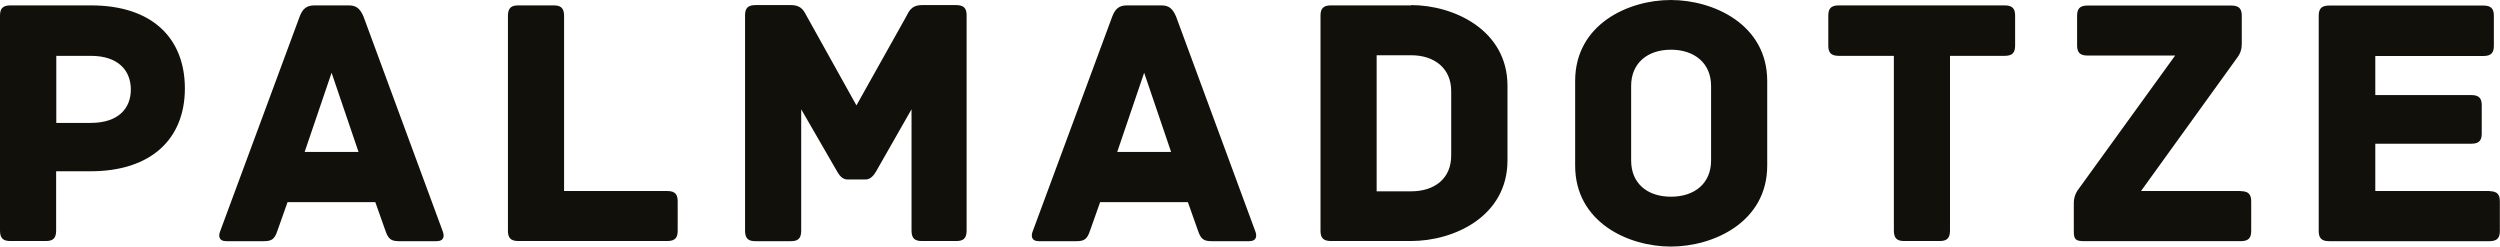 <?xml version="1.0" encoding="UTF-8"?> <svg xmlns="http://www.w3.org/2000/svg" id="b" width="58.91mm" height="5.81mm" viewBox="0 0 167 16.47"><defs><style>.d{fill:#12100b;}</style></defs><g id="c"><path class="d" d="M166.31,12.76h-7.64v-3.16h6.42c.55,0,.69-.26.69-.69v-1.87c0-.43-.14-.69-.69-.69h-6.42v-2.61h7.23c.55,0,.69-.26.69-.69v-1.99c0-.43-.14-.69-.69-.69h-10.32c-.55,0-.69.26-.69.69v14.36c0,.43.14.69.69.69h10.72c.55,0,.69-.26.69-.69v-1.96c0-.43-.14-.69-.69-.69M149.67,12.76h-6.65l6.42-8.9c.24-.31.31-.62.31-.93v-1.87c0-.43-.14-.69-.69-.69h-9.62c-.55,0-.69.26-.69.69v1.96c0,.43.14.69.69.69h5.86l-6.46,8.93s-.31.36-.31.91v1.87c0,.57.1.69.72.69h10.44c.55,0,.69-.26.69-.69v-1.96c0-.43-.14-.69-.69-.69M133.93.36h-11.11c-.55,0-.69.26-.69.69v1.99c0,.43.14.69.69.69h3.69v11.68c0,.55.26.69.69.69h2.37c.43,0,.69-.14.69-.69V3.73h3.66c.55,0,.69-.26.69-.69v-1.99c0-.43-.14-.69-.69-.69M114.3,10.72c0,1.53-1.1,2.42-2.68,2.42s-2.66-.89-2.66-2.42v-4.98c0-1.53,1.1-2.42,2.66-2.42s2.68.89,2.68,2.42v4.98ZM118.05,5.41c0-3.78-3.59-5.41-6.44-5.41s-6.39,1.63-6.39,5.41v5.65c0,3.78,3.54,5.41,6.39,5.41s6.44-1.63,6.44-5.41v-5.65ZM96.94,10.39c0,1.53-1.1,2.39-2.68,2.39h-2.3V3.69h2.3c1.58,0,2.68.89,2.68,2.39v4.31ZM94.26.36h-5.36c-.55,0-.69.26-.69.69v14.36c0,.43.14.69.69.69h5.36c2.85,0,6.44-1.63,6.44-5.39v-4.98c0-3.73-3.59-5.39-6.44-5.39M74.63,10.15l1.8-5.29,1.8,5.29h-3.59ZM83.85,15.44l-5.29-14.34c-.22-.5-.45-.74-.98-.74h-2.3c-.53,0-.79.24-.98.74l-5.31,14.34c-.12.29-.12.67.41.67h2.51c.53,0,.72-.14.91-.72l.67-1.89h5.86l.67,1.89c.19.57.38.72.91.72h2.51c.53,0,.53-.38.41-.67M63.89.34h-2.3c-.79,0-.91.53-1.08.81l-3.3,5.89-3.28-5.89c-.19-.29-.29-.81-1.1-.81h-2.37c-.55,0-.69.26-.69.69v14.39c0,.55.26.69.69.69h2.37c.43,0,.69-.14.69-.69V7.3l2.42,4.19c.12.19.31.5.67.5h1.2c.36,0,.57-.31.69-.5l2.39-4.19v8.11c0,.55.26.69.69.69h2.3c.43,0,.69-.14.69-.69V1.03c0-.43-.14-.69-.69-.69M44.57,12.76h-6.89V1.05c0-.55-.26-.69-.69-.69h-2.37c-.43,0-.69.14-.69.69v14.36c0,.43.14.69.69.69h9.96c.55,0,.69-.26.69-.69v-1.96c0-.43-.14-.69-.69-.69M20.35,10.15l1.8-5.29,1.8,5.29h-3.59ZM29.57,15.44L24.28,1.1c-.22-.5-.45-.74-.98-.74h-2.3c-.53,0-.79.24-.98.74l-5.31,14.34c-.12.29-.12.67.41.67h2.51c.53,0,.72-.14.91-.72l.67-1.89h5.86l.67,1.89c.19.57.38.72.91.72h2.51c.53,0,.53-.38.41-.67M6.06,8.21h-2.3V3.73h2.3c1.87,0,2.68,1.01,2.68,2.25s-.81,2.23-2.68,2.23M6.08.36H.69C.14.36,0,.62,0,1.05v14.36c0,.55.26.69.69.69h2.37c.43,0,.69-.14.69-.69v-3.97h2.3c4.09,0,6.3-2.2,6.3-5.53S10.2.36,6.08.36"></path></g></svg> 